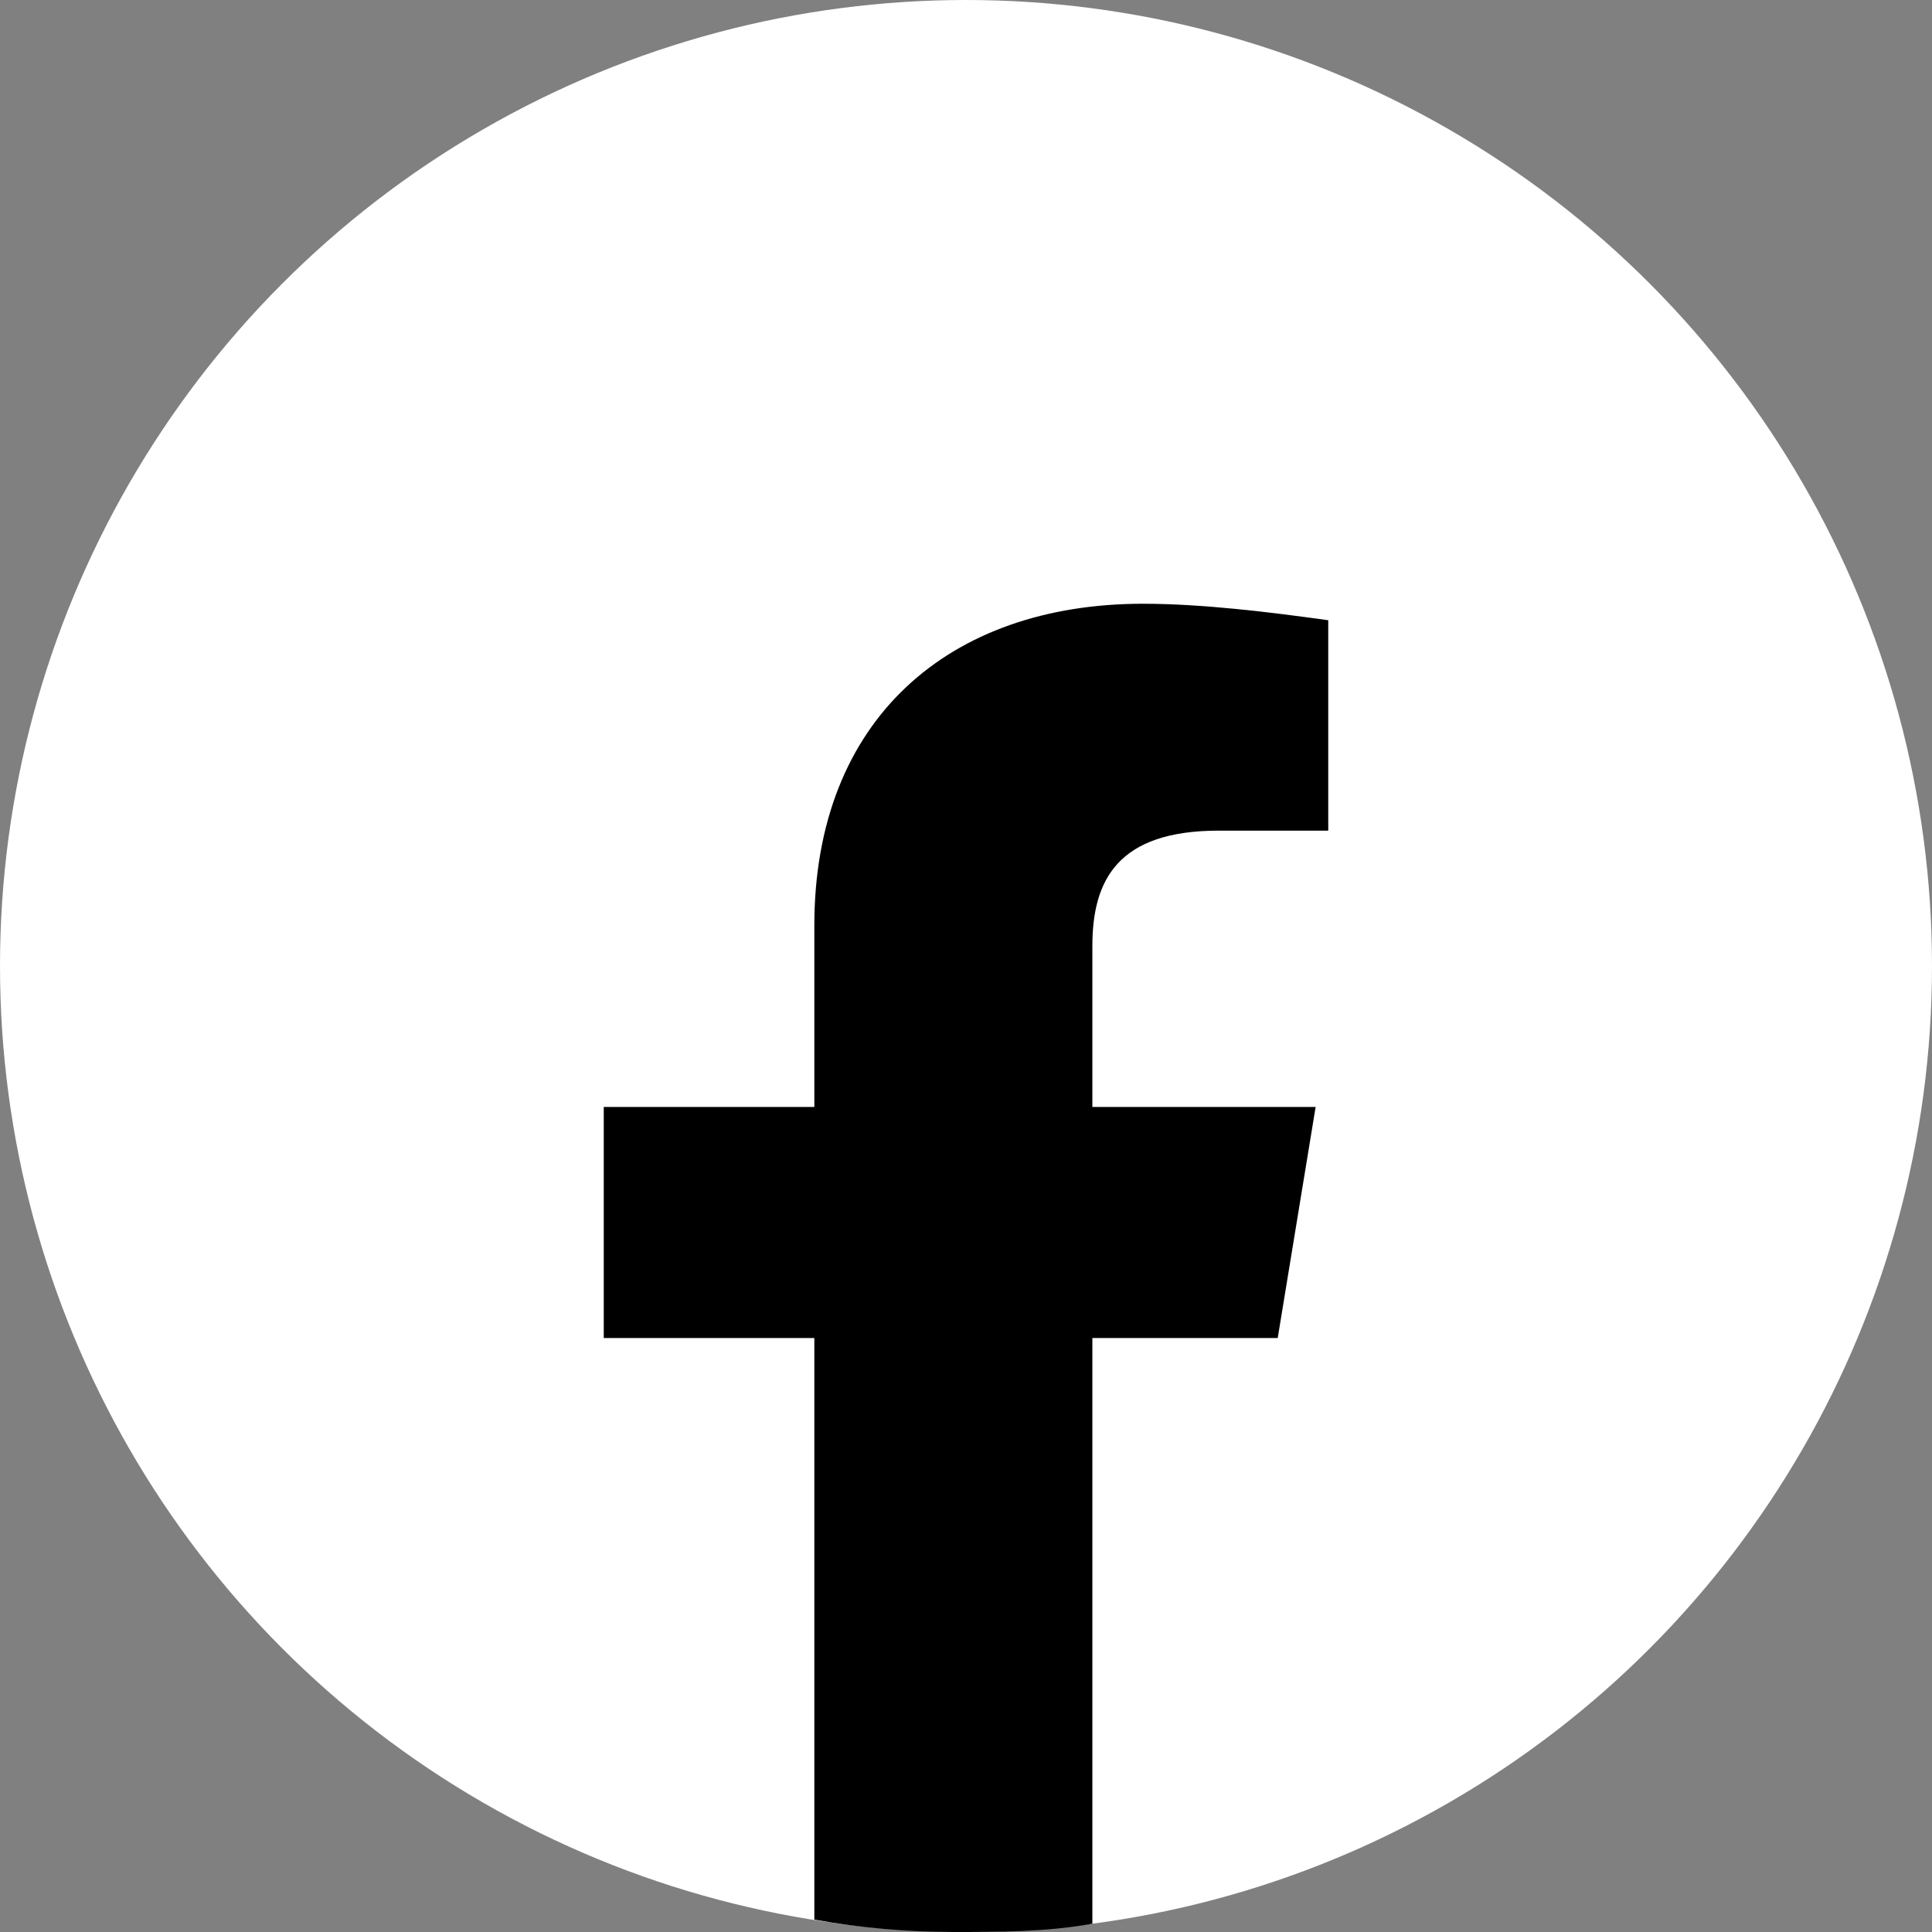<svg width="32" height="32" viewBox="0 0 32 32" fill="none" xmlns="http://www.w3.org/2000/svg">
<rect x="0" y="0" width="32" height="32" fill="#808080" stroke="none"/>
<circle cx="16" cy="16" r="16" fill="white"/>
<path d="M21.163 22.162L21.791 18.335H18.093V15.671C18.093 14.578 18.512 13.758 20.186 13.758H22V10.273C21.023 10.137 19.907 10 18.93 10C15.721 10 13.488 11.913 13.488 15.329V18.335H10V22.162H13.488V31.795C14.256 31.932 15.023 32 15.791 32C16.558 32 17.326 32 18.093 31.863V22.162H21.163Z" fill="black"/>
</svg>
